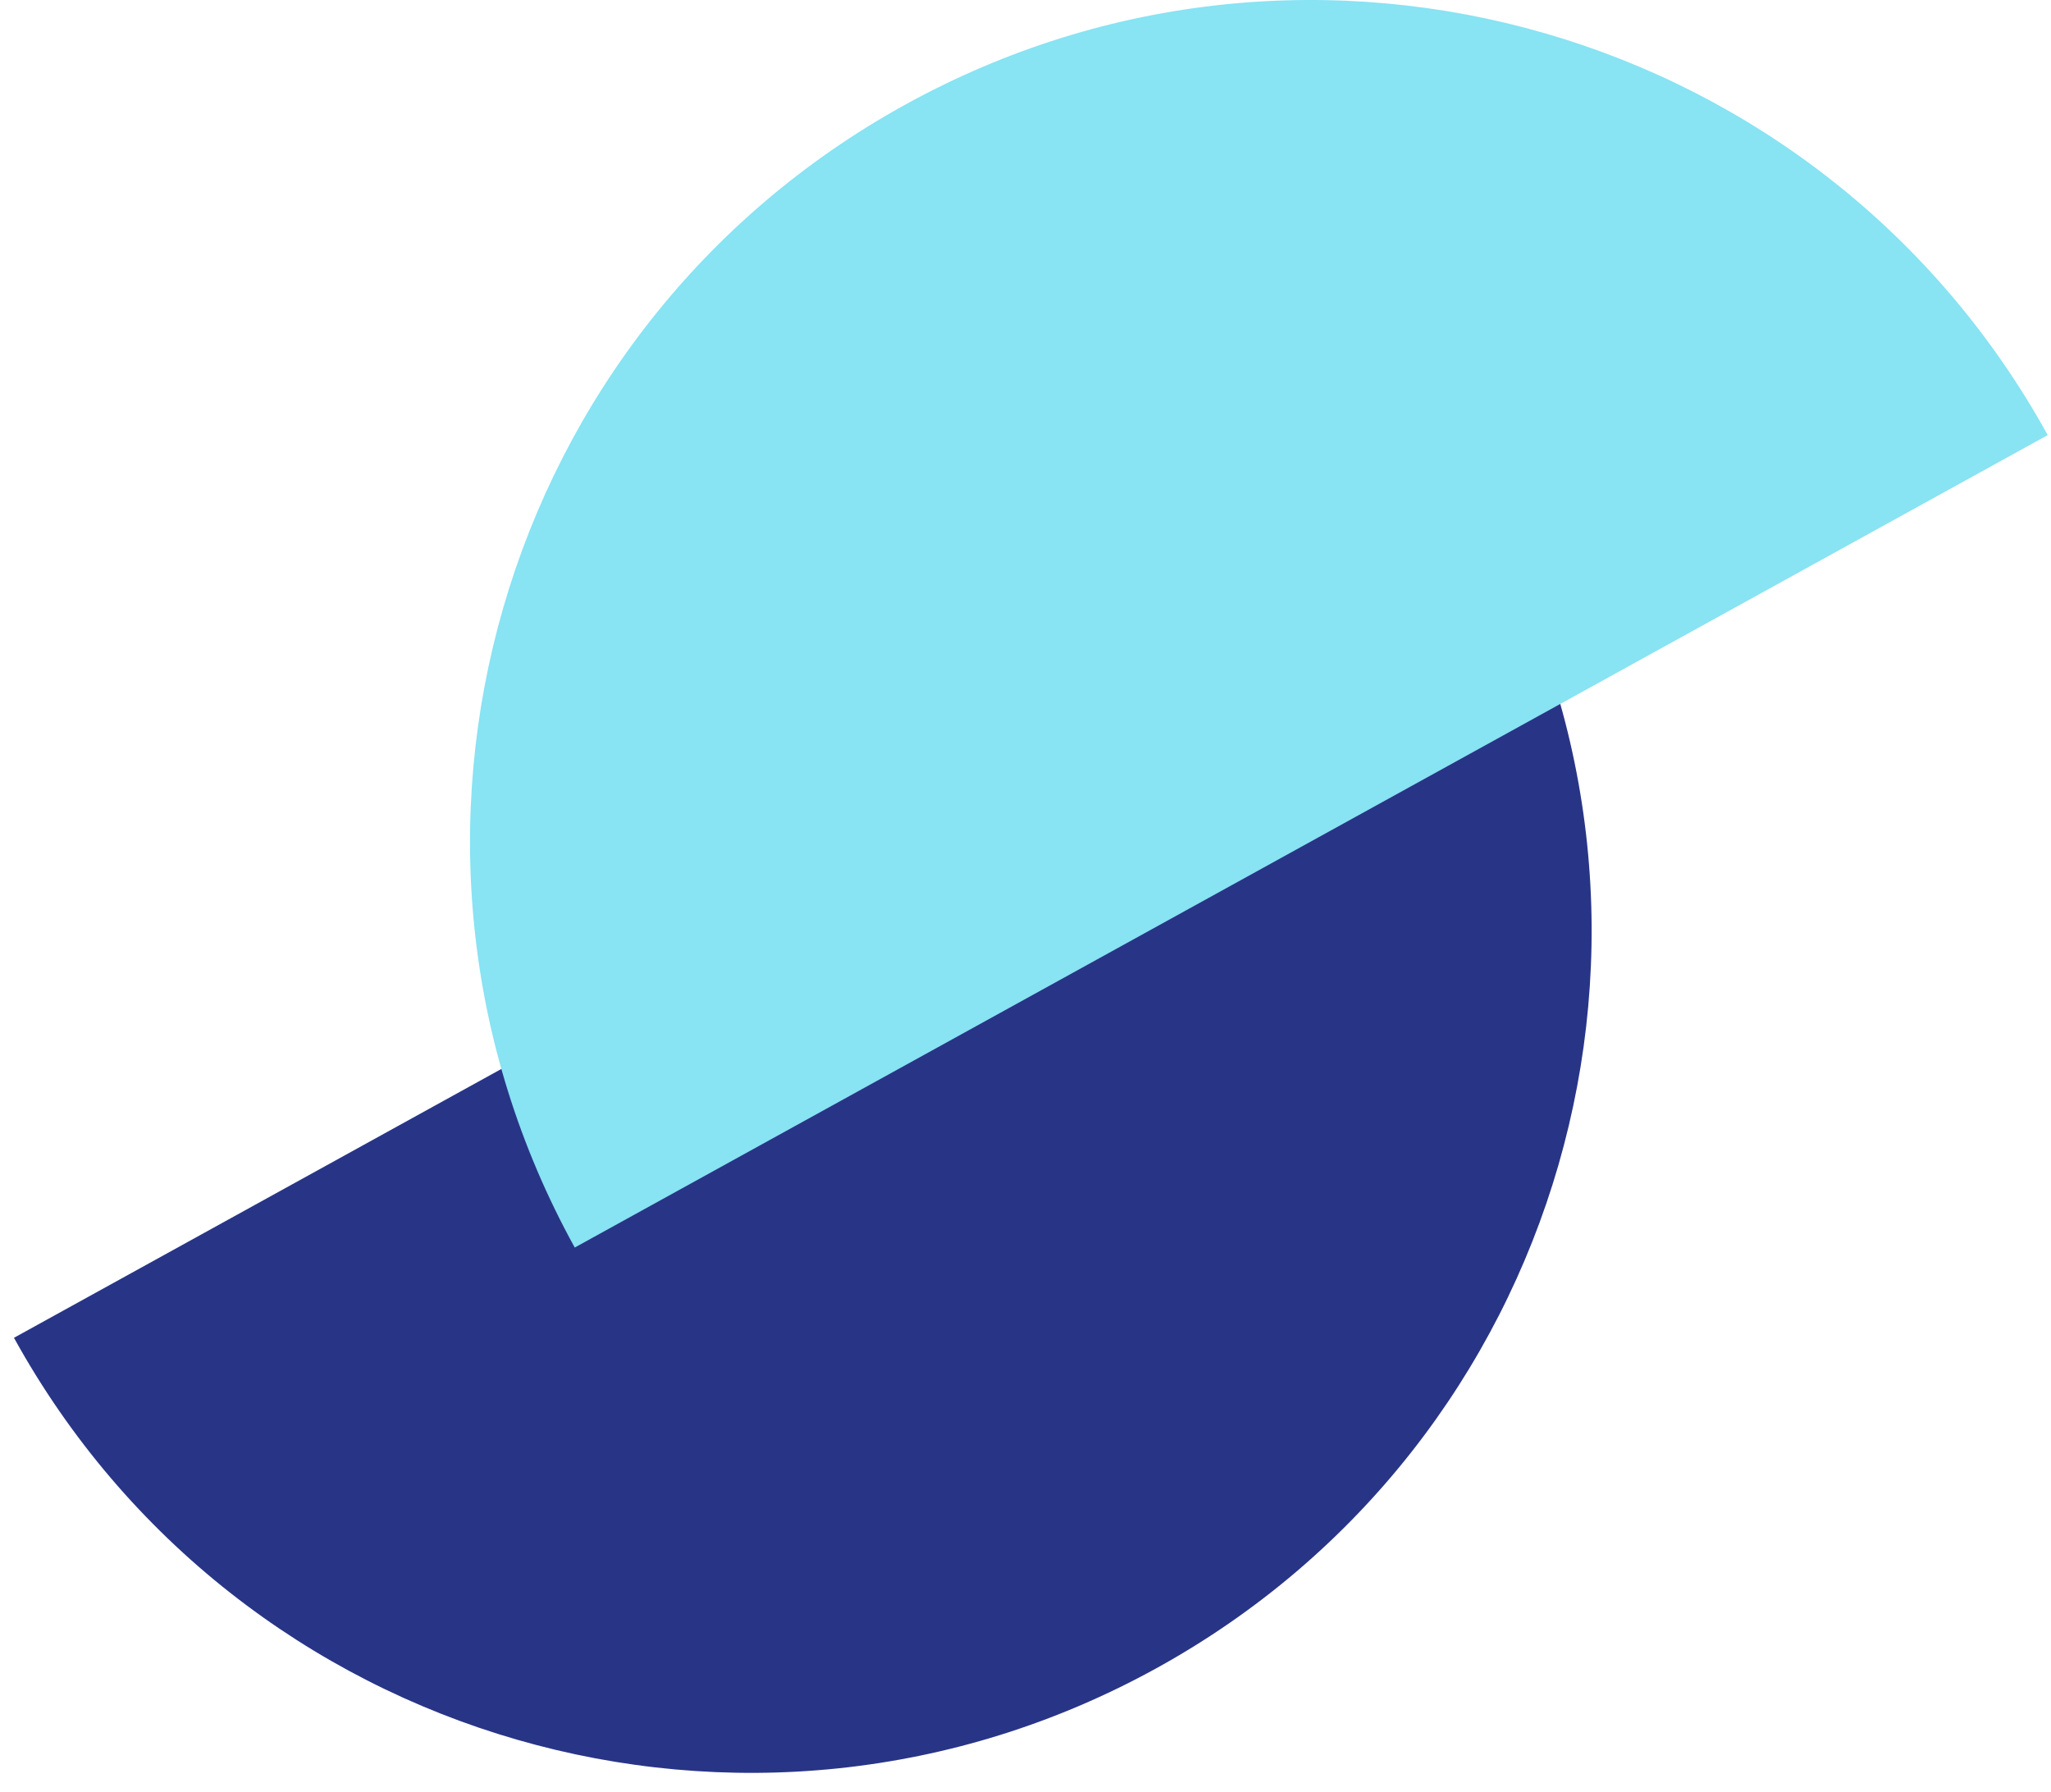 <svg width="79" height="69" viewBox="0 0 79 69" fill="none" xmlns="http://www.w3.org/2000/svg">
<path d="M0.538 51.522C9.178 67.189 28.884 72.884 44.55 64.244C60.217 55.605 65.912 35.899 57.273 20.232L0.538 51.522Z" fill="#283586"/>
<path d="M78.873 16.756C70.233 1.089 50.528 -4.606 34.861 4.034C19.194 12.674 13.498 32.379 22.138 48.046L78.873 16.756Z" fill="#88E3F3"/>
</svg>
